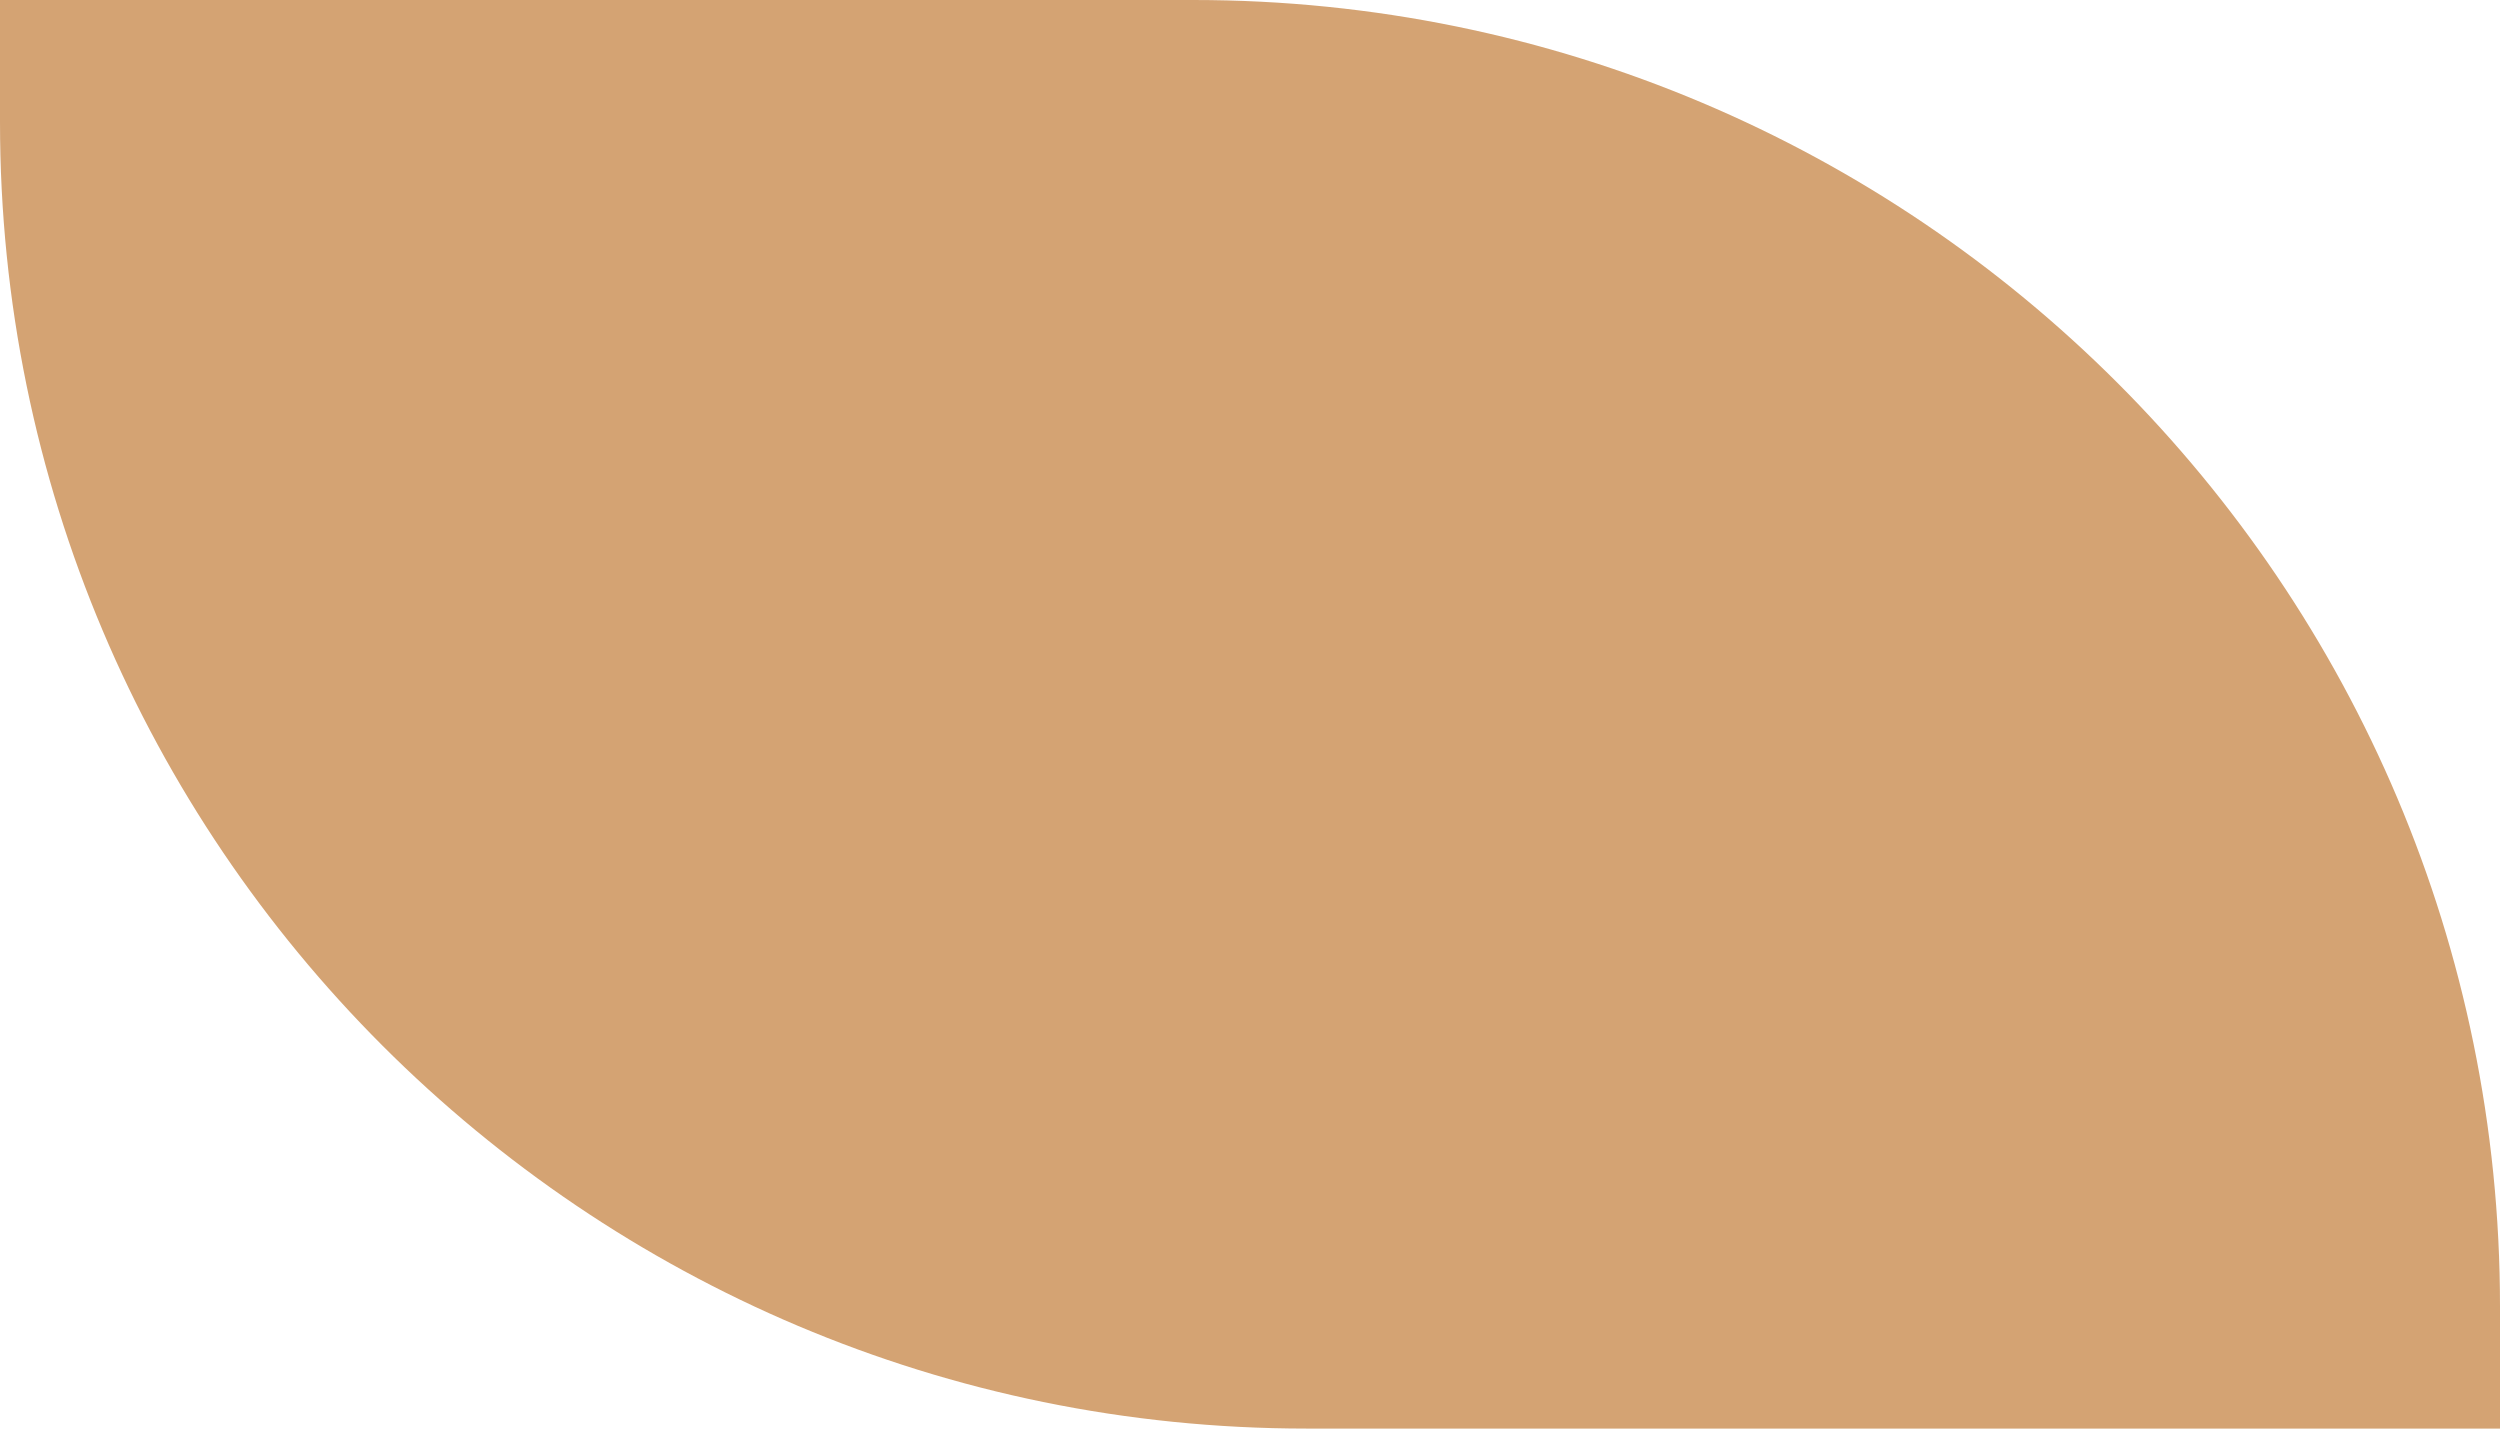 <?xml version="1.0" encoding="UTF-8"?> <svg xmlns="http://www.w3.org/2000/svg" width="287" height="164" viewBox="0 0 287 164" fill="none"> <path d="M0 0H137C219.843 0 287 67.157 287 150V164H150C67.157 164 0 96.843 0 14V0Z" fill="#D4A373"></path> </svg> 